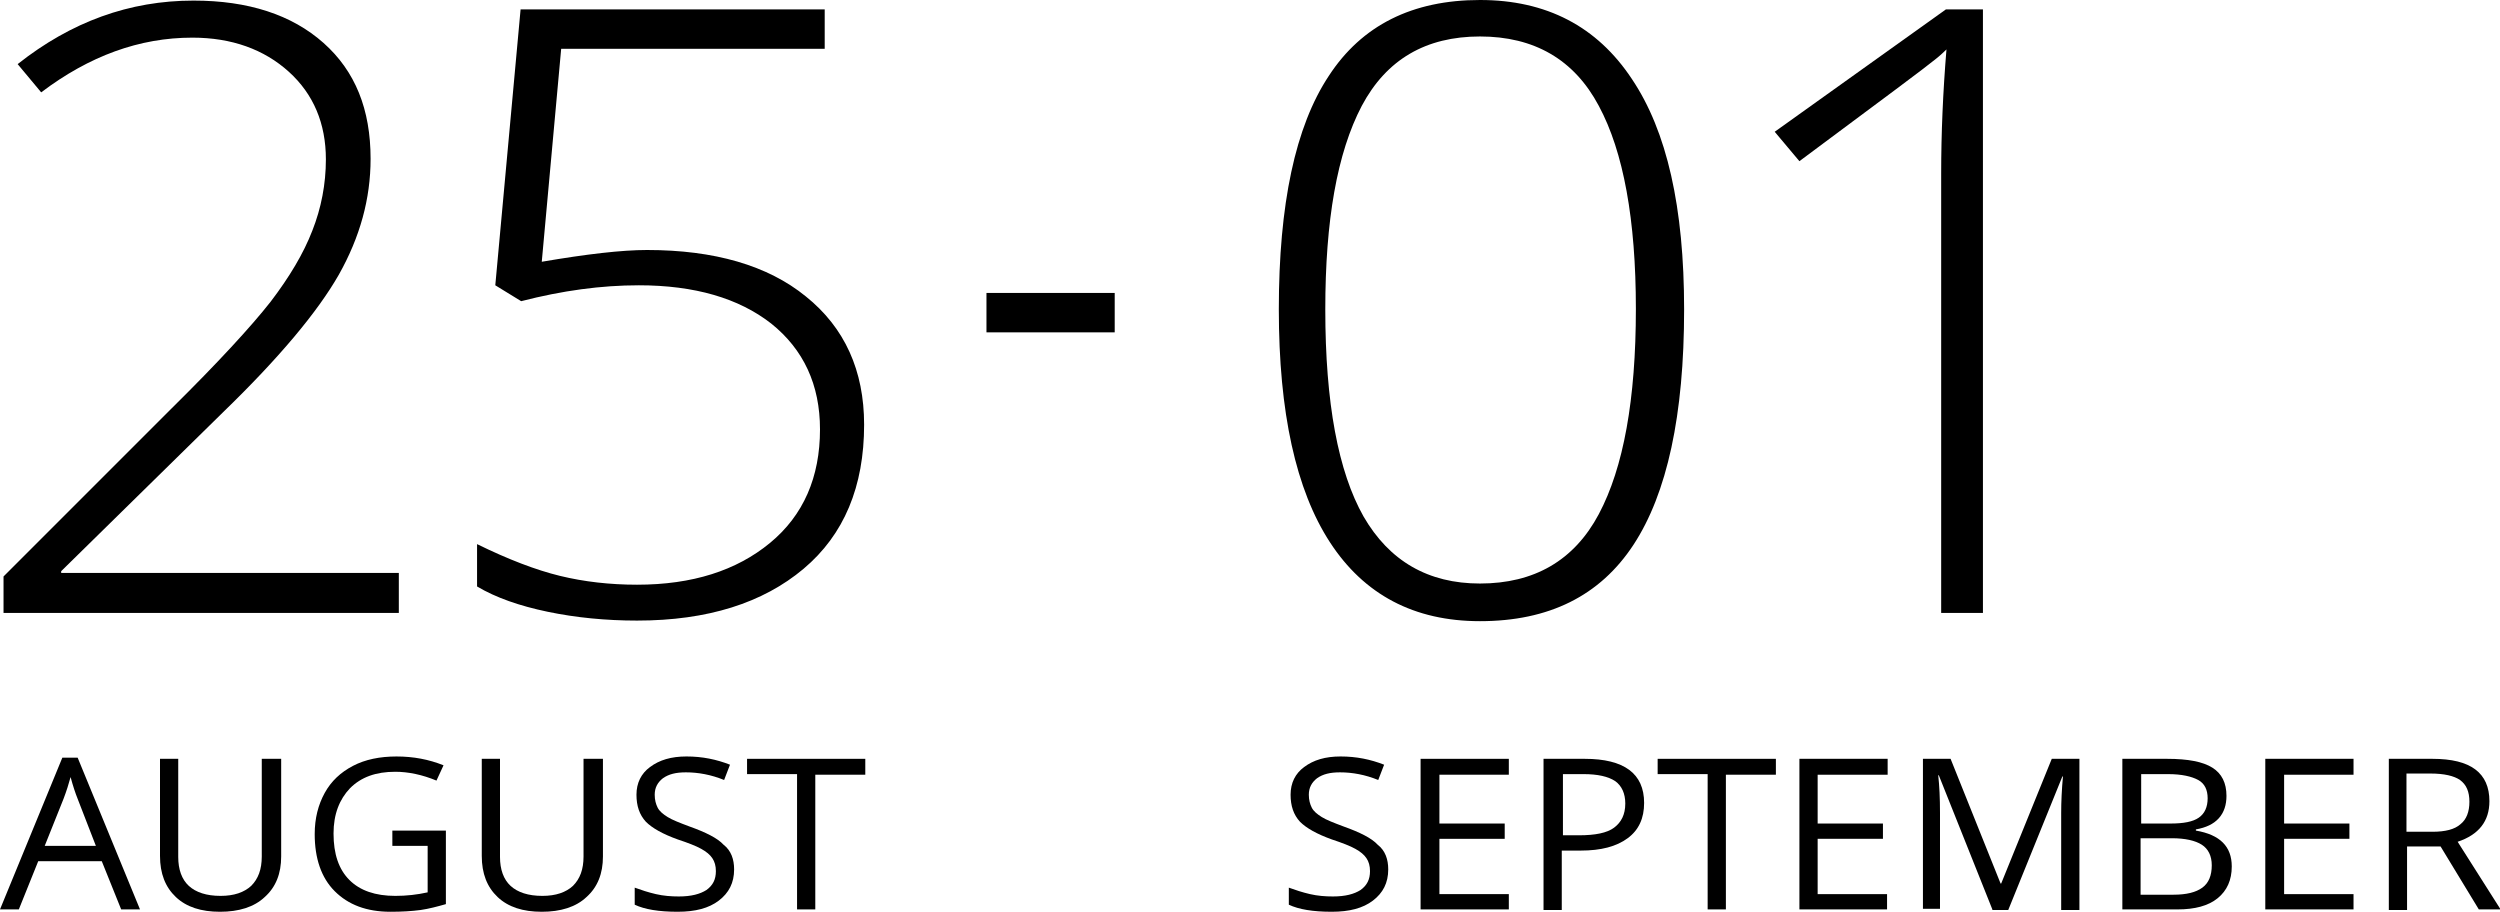 <?xml version="1.0" encoding="utf-8"?>
<!-- Generator: Adobe Illustrator 22.0.1, SVG Export Plug-In . SVG Version: 6.00 Build 0)  -->
<svg version="1.1" id="Layer_1" xmlns="http://www.w3.org/2000/svg" xmlns:xlink="http://www.w3.org/1999/xlink" x="0px" y="0px"
	 viewBox="0 0 425 155" style="enable-background:new 0 0 425 155;" xml:space="preserve">
<g>
	<g>
		<path d="M67.8,104.2H0.6V98l28.5-28.5c8-7.9,13.6-14,16.9-18.2c3.2-4.2,5.6-8.2,7.1-12.1c1.5-3.8,2.3-7.9,2.3-12.1
			c0-6.1-2.1-11.1-6.3-14.9c-4.2-3.8-9.7-5.8-16.4-5.8c-9,0-17.5,3.1-25.7,9.3l-4-4.8C12.1,3.7,22,0.1,32.9,0.1
			c9.3,0,16.7,2.4,22.1,7.2s8,11.3,8,19.7c0,6.8-1.8,13.3-5.4,19.7C54,53,47.5,60.8,37.9,70.1l-27.5,27v0.3h57.4V104.2z"/>
		<path d="M110,42.5c11.4,0,20.5,2.6,27,7.9c6.6,5.3,9.9,12.6,9.9,21.8c0,10.5-3.4,18.7-10.3,24.5c-6.9,5.8-16.3,8.8-28.3,8.8
			c-5.3,0-10.4-0.5-15.2-1.5c-4.8-1-8.8-2.4-12-4.3v-7.2c5.3,2.6,10,4.4,14.1,5.4c4.1,1,8.5,1.5,13.1,1.5c9.4,0,16.9-2.4,22.6-7.1
			c5.7-4.7,8.5-11.2,8.5-19.3c0-7.6-2.8-13.6-8.3-18c-5.5-4.3-13-6.5-22.5-6.5c-6.4,0-13,0.9-20,2.7l-4.4-2.7l4.3-46.9h51.7v6.7
			H95.4l-3.3,36.2C99.7,43.2,105.7,42.5,110,42.5z"/>
	</g>
	<g>
		<path d="M20.6,154.6l-3.3-8.2H6.5l-3.3,8.2H0l10.6-25.8h2.6l10.6,25.8H20.6z M16.3,143.8l-3.1-8c-0.4-1-0.8-2.2-1.2-3.7
			c-0.3,1.1-0.7,2.4-1.2,3.7l-3.2,8H16.3z"/>
		<path d="M47.8,129v16.6c0,2.9-0.9,5.2-2.8,6.9c-1.8,1.7-4.4,2.5-7.6,2.5c-3.2,0-5.7-0.8-7.5-2.5c-1.8-1.7-2.7-4-2.7-7V129h3.1
			v16.7c0,2.1,0.6,3.8,1.8,4.9c1.2,1.1,3,1.7,5.4,1.7c2.3,0,4-0.6,5.2-1.7c1.2-1.2,1.8-2.8,1.8-5V129H47.8z"/>
		<path d="M66.7,141.2h9.1v12.5c-1.4,0.4-2.9,0.8-4.3,1c-1.5,0.2-3.2,0.3-5.1,0.3c-4.1,0-7.2-1.2-9.5-3.5c-2.3-2.3-3.4-5.6-3.4-9.7
			c0-2.7,0.6-5,1.7-7c1.1-2,2.7-3.5,4.8-4.6c2.1-1.1,4.6-1.6,7.4-1.6c2.9,0,5.5,0.5,8,1.5l-1.2,2.6c-2.4-1-4.8-1.5-7-1.5
			c-3.3,0-5.8,0.9-7.7,2.8c-1.8,1.9-2.8,4.4-2.8,7.7c0,3.5,0.9,6.1,2.7,7.9c1.8,1.8,4.4,2.7,7.8,2.7c1.9,0,3.7-0.2,5.5-0.6v-7.9h-6
			V141.2z"/>
		<path d="M102.5,129v16.6c0,2.9-0.9,5.2-2.8,6.9c-1.8,1.7-4.4,2.5-7.6,2.5c-3.2,0-5.7-0.8-7.5-2.5c-1.8-1.7-2.7-4-2.7-7V129h3.1
			v16.7c0,2.1,0.6,3.8,1.8,4.9c1.2,1.1,3,1.7,5.4,1.7c2.3,0,4-0.6,5.2-1.7c1.2-1.2,1.8-2.8,1.8-5V129H102.5z"/>
		<path d="M124.8,147.8c0,2.3-0.9,4-2.6,5.3c-1.7,1.3-4,1.9-7,1.9c-3.2,0-5.6-0.4-7.3-1.2v-2.9c1.1,0.4,2.3,0.8,3.6,1.1
			c1.3,0.3,2.6,0.4,3.9,0.4c2.1,0,3.6-0.4,4.7-1.1c1.1-0.8,1.6-1.8,1.6-3.2c0-0.9-0.2-1.6-0.6-2.2c-0.4-0.6-1-1.1-1.9-1.6
			c-0.9-0.5-2.2-1-4-1.6c-2.5-0.9-4.3-1.9-5.4-3c-1.1-1.2-1.6-2.7-1.6-4.6c0-2,0.8-3.6,2.3-4.7c1.6-1.2,3.6-1.8,6.2-1.8
			c2.7,0,5.1,0.5,7.4,1.4l-1,2.6c-2.2-0.9-4.4-1.3-6.5-1.3c-1.7,0-2.9,0.3-3.9,1c-0.9,0.7-1.4,1.6-1.4,2.8c0,0.9,0.2,1.6,0.5,2.2
			c0.3,0.6,0.9,1.1,1.7,1.6c0.8,0.5,2.1,1,3.7,1.6c2.8,1,4.8,2,5.8,3.1C124.3,144.6,124.8,146.1,124.8,147.8z"/>
		<path d="M138.6,154.6h-3.1v-23h-8.5V129h20.1v2.7h-8.5V154.6z"/>
	</g>
	<g>
		<path d="M286.3,52.6c0,18-2.9,31.3-8.6,40c-5.7,8.7-14.4,13-26.1,13c-11.2,0-19.7-4.5-25.5-13.4c-5.8-8.9-8.7-22.1-8.7-39.6
			c0-17.9,2.8-31.1,8.5-39.7C231.5,4.3,240.1,0,251.6,0c11.3,0,19.9,4.5,25.8,13.4C283.4,22.3,286.3,35.3,286.3,52.6z M225.3,52.6
			c0,15.9,2.2,27.6,6.5,35.2c4.4,7.6,11,11.4,19.8,11.4c9.2,0,16-3.9,20.2-11.8c4.2-7.9,6.3-19.5,6.3-34.9c0-15.1-2.1-26.7-6.3-34.5
			c-4.2-7.9-11-11.8-20.2-11.8c-9.2,0-15.9,3.9-20.1,11.8C227.3,26,225.3,37.5,225.3,52.6z"/>
		<path d="M337.2,104.2H330V29.5c0-6.8,0.3-13.8,0.9-21.1c-0.7,0.7-1.5,1.4-2.3,2c-0.8,0.7-8.3,6.3-22.7,17l-4.2-5l29.1-20.8h6.3
			V104.2z"/>
	</g>
	<rect x="167.7" y="49.8" width="21.8" height="6.7"/>
	<g>
		<path d="M236,147.8c0,2.3-0.9,4-2.6,5.3c-1.7,1.3-4,1.9-7,1.9c-3.2,0-5.6-0.4-7.3-1.2v-2.9c1.1,0.4,2.3,0.8,3.6,1.1
			c1.3,0.3,2.6,0.4,3.9,0.4c2.1,0,3.6-0.4,4.7-1.1c1.1-0.8,1.6-1.8,1.6-3.2c0-0.9-0.2-1.6-0.6-2.2c-0.4-0.6-1-1.1-1.9-1.6
			c-0.9-0.5-2.2-1-4-1.6c-2.5-0.9-4.3-1.9-5.4-3c-1.1-1.2-1.6-2.7-1.6-4.6c0-2,0.8-3.6,2.3-4.7c1.6-1.2,3.6-1.8,6.2-1.8
			c2.7,0,5.1,0.5,7.4,1.4l-1,2.6c-2.2-0.9-4.4-1.3-6.5-1.3c-1.7,0-2.9,0.3-3.9,1c-0.9,0.7-1.4,1.6-1.4,2.8c0,0.9,0.2,1.6,0.5,2.2
			c0.3,0.6,0.9,1.1,1.7,1.6c0.8,0.5,2.1,1,3.7,1.6c2.8,1,4.8,2,5.8,3.1C235.5,144.6,236,146.1,236,147.8z"/>
		<path d="M256.5,154.6h-15V129h15v2.7h-11.8v8.3h11.1v2.6h-11.1v9.4h11.8V154.6z"/>
		<path d="M279.5,136.5c0,2.6-0.9,4.6-2.8,6c-1.9,1.4-4.5,2.1-8,2.1h-3.2v10.1h-3.1V129h7C276.1,129,279.5,131.5,279.5,136.5z
			 M265.6,142h2.8c2.8,0,4.8-0.4,6-1.3c1.2-0.9,1.9-2.2,1.9-4.1c0-1.7-0.6-3-1.7-3.8c-1.2-0.8-3-1.2-5.4-1.2h-3.5V142z"/>
		<path d="M293.4,154.6h-3.1v-23h-8.5V129h20.1v2.7h-8.5V154.6z"/>
		<path d="M320.9,154.6h-15V129h15v2.7H309v8.3h11.1v2.6H309v9.4h11.8V154.6z"/>
		<path d="M338.7,154.6l-9.1-22.8h-0.1c0.2,1.8,0.3,3.9,0.3,6.4v16.3h-2.9V129h4.7l8.5,21.2h0.1l8.6-21.2h4.7v25.7h-3.1v-16.5
			c0-1.9,0.1-4,0.3-6.2h-0.1l-9.2,22.7H338.7z"/>
		<path d="M360.8,129h7.6c3.6,0,6.1,0.5,7.7,1.5c1.6,1,2.4,2.6,2.4,4.8c0,1.5-0.4,2.8-1.3,3.8c-0.9,1-2.2,1.6-3.9,1.9v0.2
			c4.1,0.7,6.1,2.7,6.1,6.1c0,2.3-0.8,4.1-2.4,5.4c-1.6,1.3-3.9,1.9-6.8,1.9h-9.4V129z M363.9,140h5.1c2.2,0,3.8-0.3,4.8-1
			s1.5-1.8,1.5-3.3c0-1.4-0.5-2.5-1.6-3.1c-1.1-0.6-2.8-1-5.1-1h-4.6V140z M363.9,142.5v9.6h5.6c2.2,0,3.8-0.4,4.9-1.2
			c1.1-0.8,1.6-2.1,1.6-3.8c0-1.6-0.6-2.8-1.7-3.5c-1.1-0.7-2.8-1.1-5.1-1.1H363.9z"/>
		<path d="M400.1,154.6h-15V129h15v2.7h-11.8v8.3h11.1v2.6h-11.1v9.4h11.8V154.6z"/>
		<path d="M409.2,144v10.7h-3.1V129h7.4c3.3,0,5.7,0.6,7.3,1.8c1.6,1.2,2.4,3,2.4,5.4c0,3.4-1.8,5.7-5.4,6.9l7.3,11.5h-3.7
			l-6.5-10.7H409.2z M409.2,141.4h4.3c2.2,0,3.8-0.4,4.8-1.3c1-0.8,1.5-2.1,1.5-3.8c0-1.7-0.5-2.9-1.6-3.7c-1-0.7-2.7-1.1-5-1.1
			h-4.1V141.4z"/>
	</g>
</g>
</svg>
